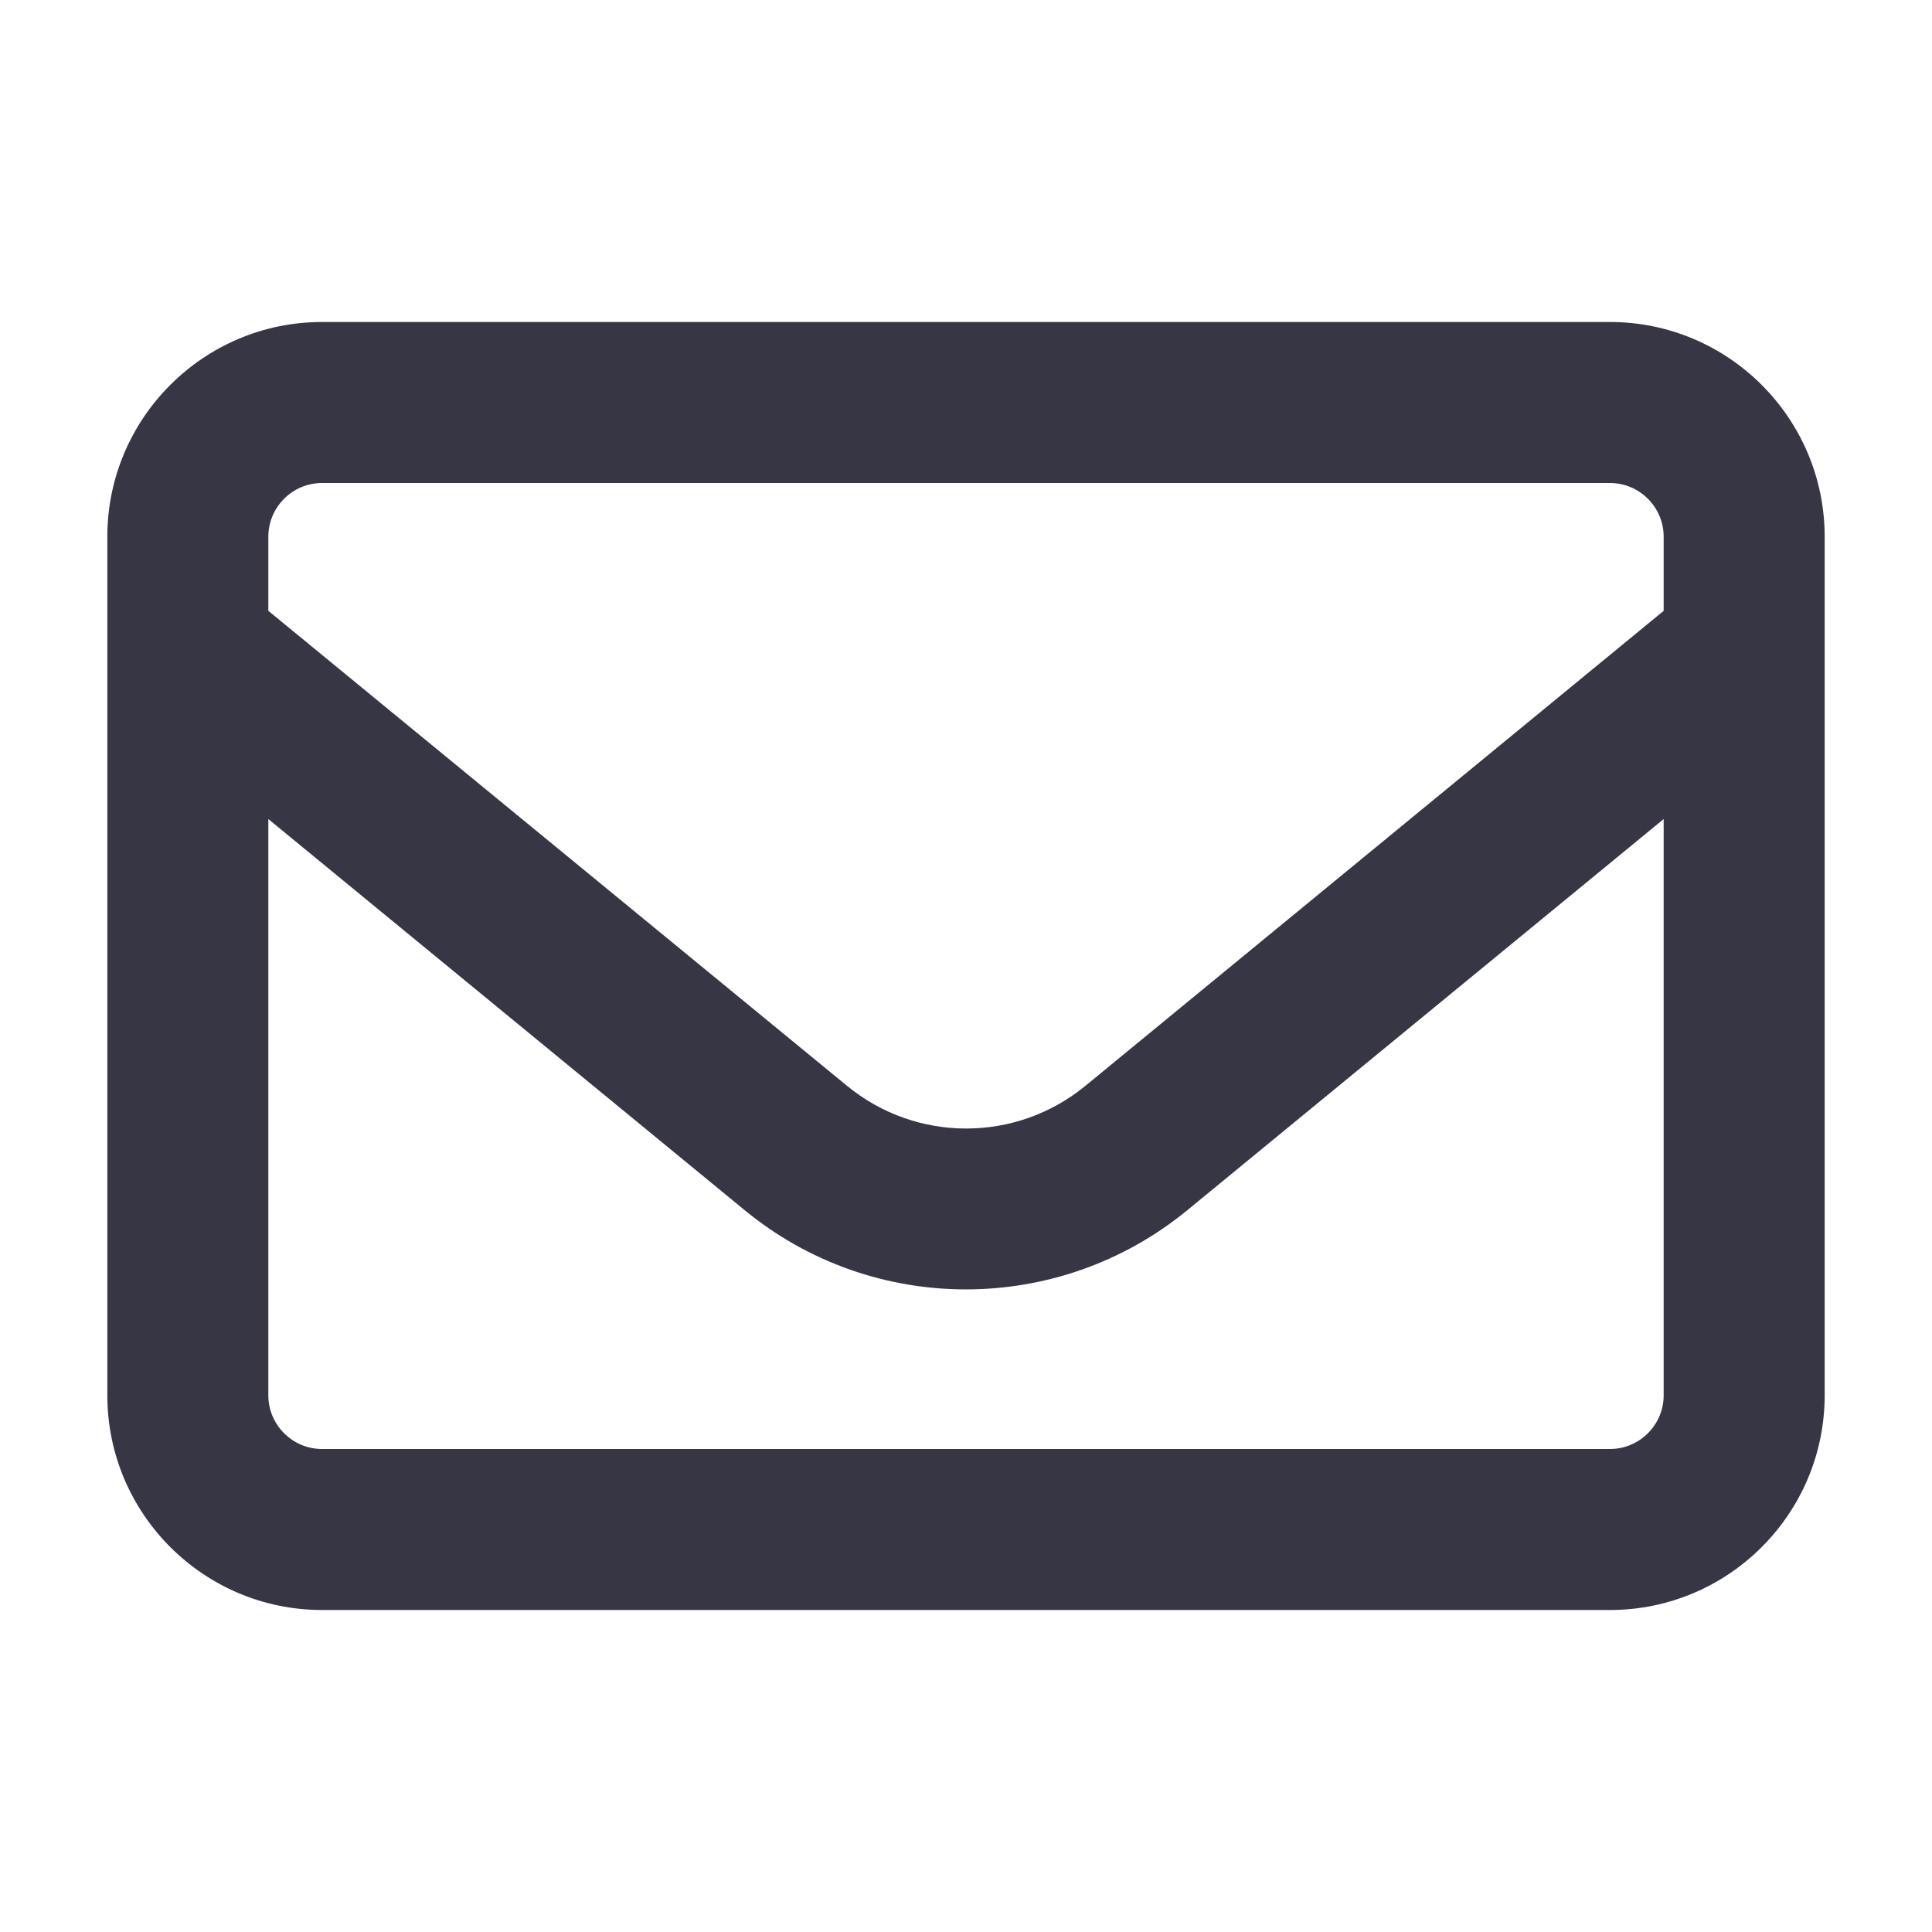 <svg width="18" height="18" viewBox="0 0 18 18" fill="none" xmlns="http://www.w3.org/2000/svg">
<path d="M3 4.5C2.725 4.5 2.5 4.725 2.5 5V5.691L7.891 10.116C8.537 10.647 9.466 10.647 10.113 10.116L15.5 5.691V5C15.5 4.725 15.275 4.5 15 4.5H3ZM2.5 7.631V13C2.5 13.275 2.725 13.5 3 13.5H15C15.275 13.5 15.5 13.275 15.5 13V7.631L11.062 11.275C9.863 12.259 8.134 12.259 6.938 11.275L2.5 7.631ZM1 5C1 3.897 1.897 3 3 3H15C16.103 3 17 3.897 17 5V13C17 14.103 16.103 15 15 15H3C1.897 15 1 14.103 1 13V5Z" fill="#373644"/>
</svg>
